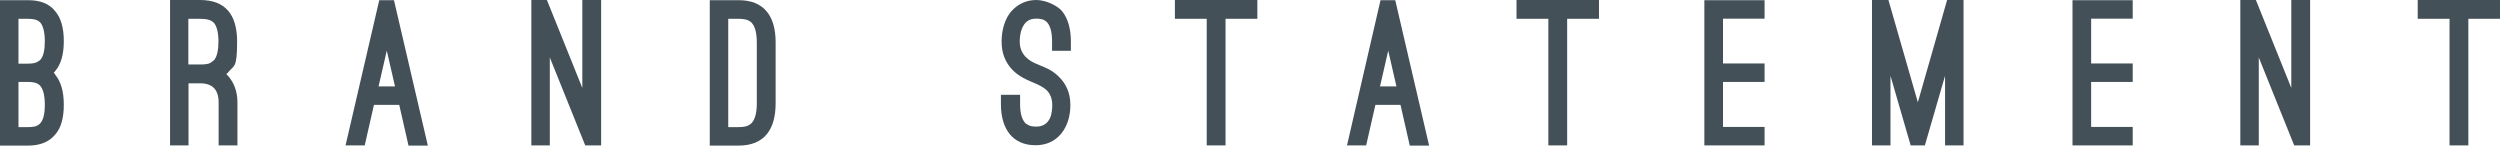<?xml version="1.0" encoding="UTF-8"?>
<svg id="_レイヤー_2" data-name="レイヤー 2" xmlns="http://www.w3.org/2000/svg" viewBox="0 0 1461.4 85.1">
  <defs>
    <style>
      .cls-1 {
        fill: #435057;
        stroke-width: 0px;
      }
    </style>
  </defs>
  <g id="_文字" data-name="文字">
    <g>
      <path class="cls-1" d="m0,85.1V.1h16.4c7.3,0,12.6,2.2,15.9,6.5,3.3,3.8,5,9.7,5,17.4s-1.6,13.5-5,17.5c-.1.2-.5.6-.9,1,.5.5.8.8.9,1.2,3.3,4,5,9.8,5,17.5s-1.6,13.6-5,17.4c-3.5,4.3-8.8,6.5-15.9,6.5H0ZM10.8,11v26.2h5.5c2.4,0,4.3-.3,5.3-.9,1-.6,1.8-1,2.2-1.6,1.6-2,2.4-5.4,2.4-10.6s-1-9.2-2.8-11.1c-1.8-1.7-4.4-2-7.1-2h-5.5Zm0,37v26.3h5.5c2.8,0,5.3-.2,7.1-2.1,1.7-1.7,2.8-5,2.8-11s-1.2-9.5-2.9-11.3c-1.8-1.7-4.3-2-7-2h-5.5Z"/>
      <path class="cls-1" d="m138.8,85h-11v-25.1c0-7.5-3.6-11.2-10.8-11.2h-6.8v36.3h-10.8V0h17.6c14.6,0,21.6,8.4,21.6,24.2s-1.7,13.8-5.1,17.9c-.1.1-.3.3-.5.6-.2.2-.5.5-.7.6,4.1,4,6.5,9.6,6.5,16.6v25.1Zm-28.6-47.3h6.8c2.9,0,5-.3,6.1-1,1-.7,1.7-1.3,2.1-1.6,1.7-2.2,2.5-5.8,2.5-10.8s-.9-9-2.7-11c-1.8-1.8-4.5-2.3-8.1-2.3h-6.8v26.7Z"/>
      <path class="cls-1" d="m233.4,61.3h-14.8l-5.4,23.7h-11.2L221.7.1h8.6l19.8,85h-11.3l-5.4-23.7Zm-12.2-10.8h9.7l-4.8-20.9-4.8,20.9Z"/>
      <path class="cls-1" d="m342.1,85l-20.7-51.4v51.4h-10.8V0h9.1l20.7,51.4V0h11v85h-9.2Z"/>
      <path class="cls-1" d="m414.9,85.1V.1h16.9c14.6,0,21.6,9,21.6,24.6v35.7c0,15.6-6.9,24.7-21.6,24.7h-16.9Zm10.8-74.1v63.3h6.1c2.8,0,5.4-.3,7.4-2.2,1.8-1.8,3.2-5.3,3.2-11.6V24.7c0-6.3-1.4-9.8-3.2-11.6-2-1.8-4.6-2.1-7.4-2.1h-6.1Z"/>
      <path class="cls-1" d="m585.5,55.4h10.8v5.4c0,5,.9,8.5,2.7,10.7.3.6,1,1,2.1,1.6,1,.6,2.5.9,4.7.9,4.2,0,6.5-2.1,7.8-4.6,1.3-2.5,1.5-5.8,1.5-8.1,0-4-1.4-6.7-3.3-8.6-2-1.8-4.6-3.1-7-4.1l-2.1-.9c-2.4-1-6.6-2.8-10.3-6.3-4.6-4.5-6.9-10.1-6.9-17.1s2-13.4,5.6-17.6c3.6-4.1,8.6-6.7,14.6-6.7s12.9,3.6,15.3,6.7c3.3,4.3,5,10.1,5,17.6v5.4h-11v-5.4c0-6.6-1.5-10.1-3.5-11.8-2-1.6-4.4-1.6-5.9-1.6-4.5,0-6.7,2.4-8,5.4-1.4,3-1.5,6.5-1.5,8,0,4,1.4,6.7,3.3,8.8,2,2.1,4.6,3.6,7.4,4.6l1.8.8c2.2.9,6.3,2.4,10,6,4.7,4.4,7.1,10,7.1,16.9,0,13-7.3,23.5-20.3,23.5s-20.3-8.9-20.3-24.1v-5.4Z"/>
      <path class="cls-1" d="m686.9,0h48.1v11h-18.6v74h-11V11h-18.6V0Z"/>
      <path class="cls-1" d="m818.8,61.3h-14.8l-5.4,23.7h-11.2L807,.1h8.6l19.8,85h-11.3l-5.4-23.7Zm-12.2-10.8h9.7l-4.8-20.9-4.8,20.9Z"/>
      <path class="cls-1" d="m886.6,0h48.1v11h-18.6v74h-11V11h-18.6V0Z"/>
      <path class="cls-1" d="m1031.5.1v10.8h-24.3v26.2h24.3v10.8h-24.3v26.3h24.3v10.8h-35.2V.1h35.2Z"/>
      <path class="cls-1" d="m1116.9,85l-11.8-40.7v40.7h-10.8V0h9.6l17.2,59.8,17.1-59.8h9.6v85h-10.8v-40.7l-11.8,40.7h-8.2Z"/>
      <path class="cls-1" d="m1246.7.1v10.8h-24.3v26.2h24.3v10.8h-24.3v26.3h24.3v10.8h-35.2V.1h35.2Z"/>
      <path class="cls-1" d="m1341.1,85l-20.7-51.4v51.4h-10.8V0h9.1l20.7,51.4V0h11v85h-9.2Z"/>
      <path class="cls-1" d="m1413.4,0h48.1v11h-18.6v74h-11V11h-18.6V0Z"/>
    </g>
  </g>
</svg>